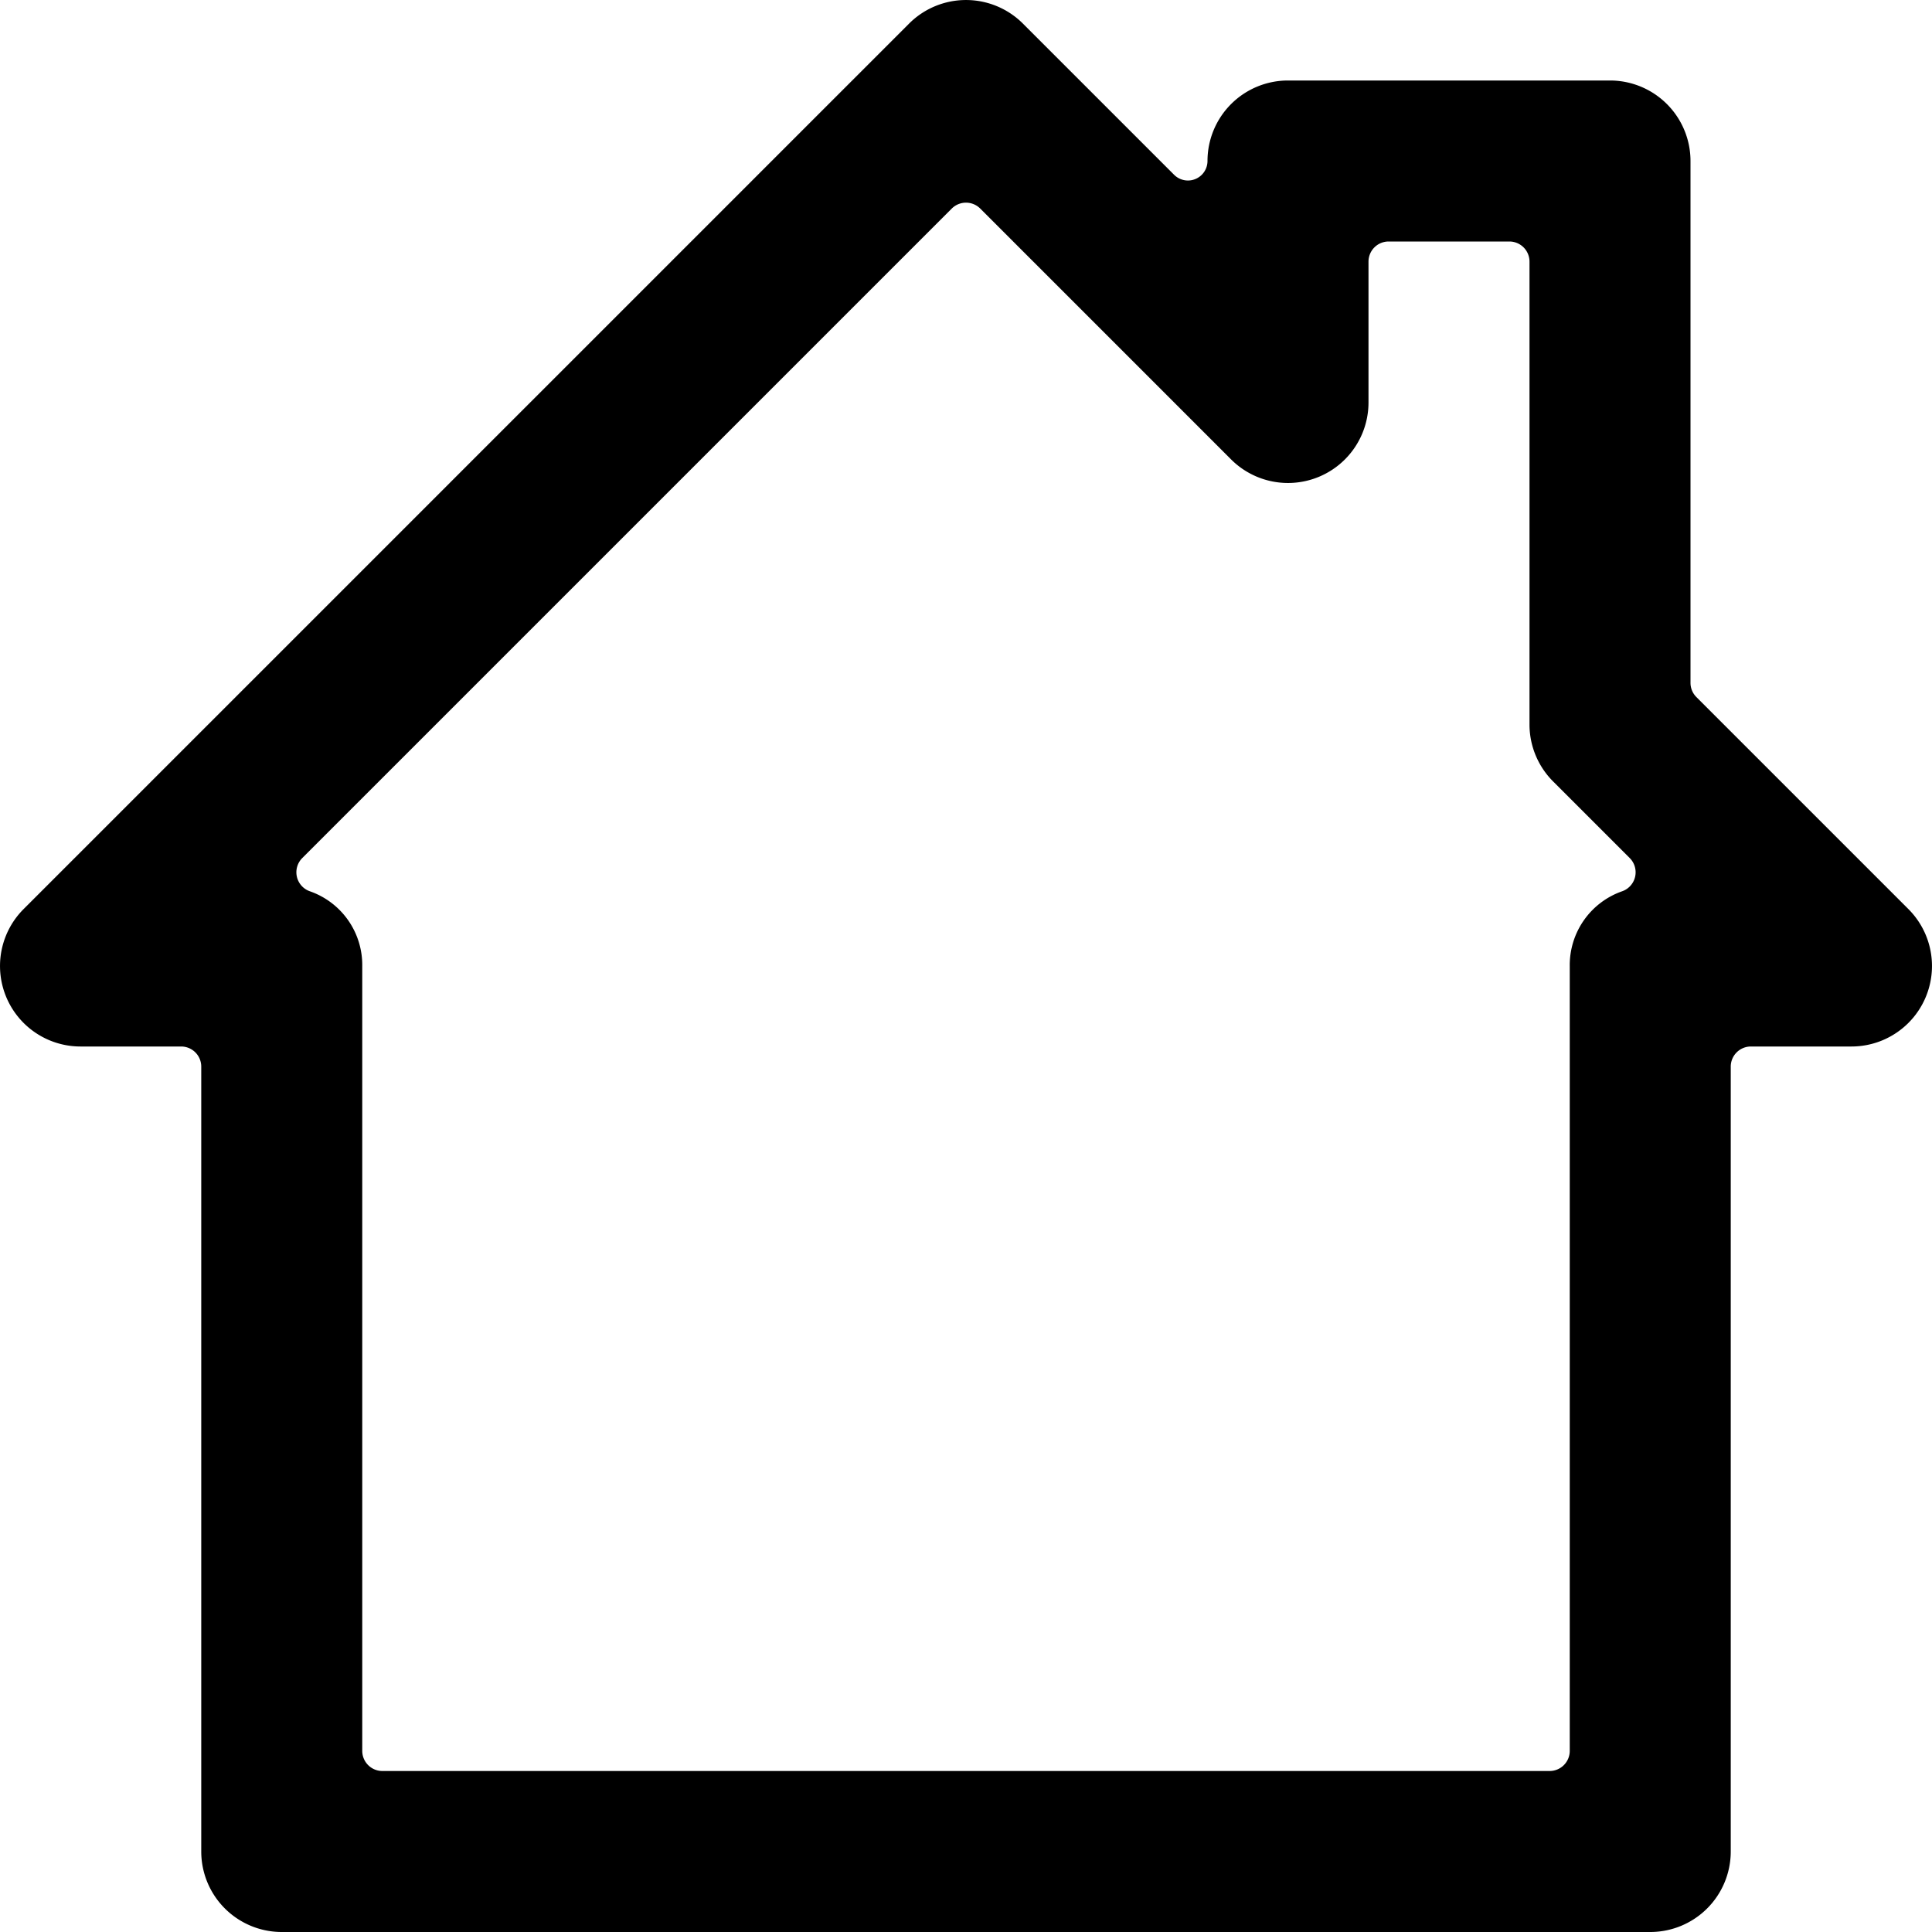 <svg xmlns="http://www.w3.org/2000/svg" viewBox="0 0 24 24" id="Bold"><path d="M23.707,11.293,21.073,8.659A.249.249,0,0,1,21,8.482V2a1,1,0,0,0-1-1H16a1,1,0,0,0-1,1,.243.243,0,0,1-.414.172L12.707.293a1,1,0,0,0-1.414,0l-11,11A1,1,0,0,0,1,13H2.25a.25.25,0,0,1,.25.25V23a1,1,0,0,0,1,1h17a1,1,0,0,0,1-1V13.25a.25.25,0,0,1,.25-.25H23a1,1,0,0,0,.707-1.707ZM19.5,12v9.75a.25.25,0,0,1-.25.25H4.75a.25.25,0,0,1-.25-.25V12a.97.97,0,0,0-.653-.929.25.25,0,0,1-.092-.412l8.068-8.068a.25.25,0,0,1,.354,0l3.116,3.116A1,1,0,0,0,17,5V3.25A.25.25,0,0,1,17.25,3h1.5a.25.25,0,0,1,.25.25V9a1,1,0,0,0,.293.707l.952.952a.25.25,0,0,1-.092.412A.972.972,0,0,0,19.5,12Z"/></svg>
